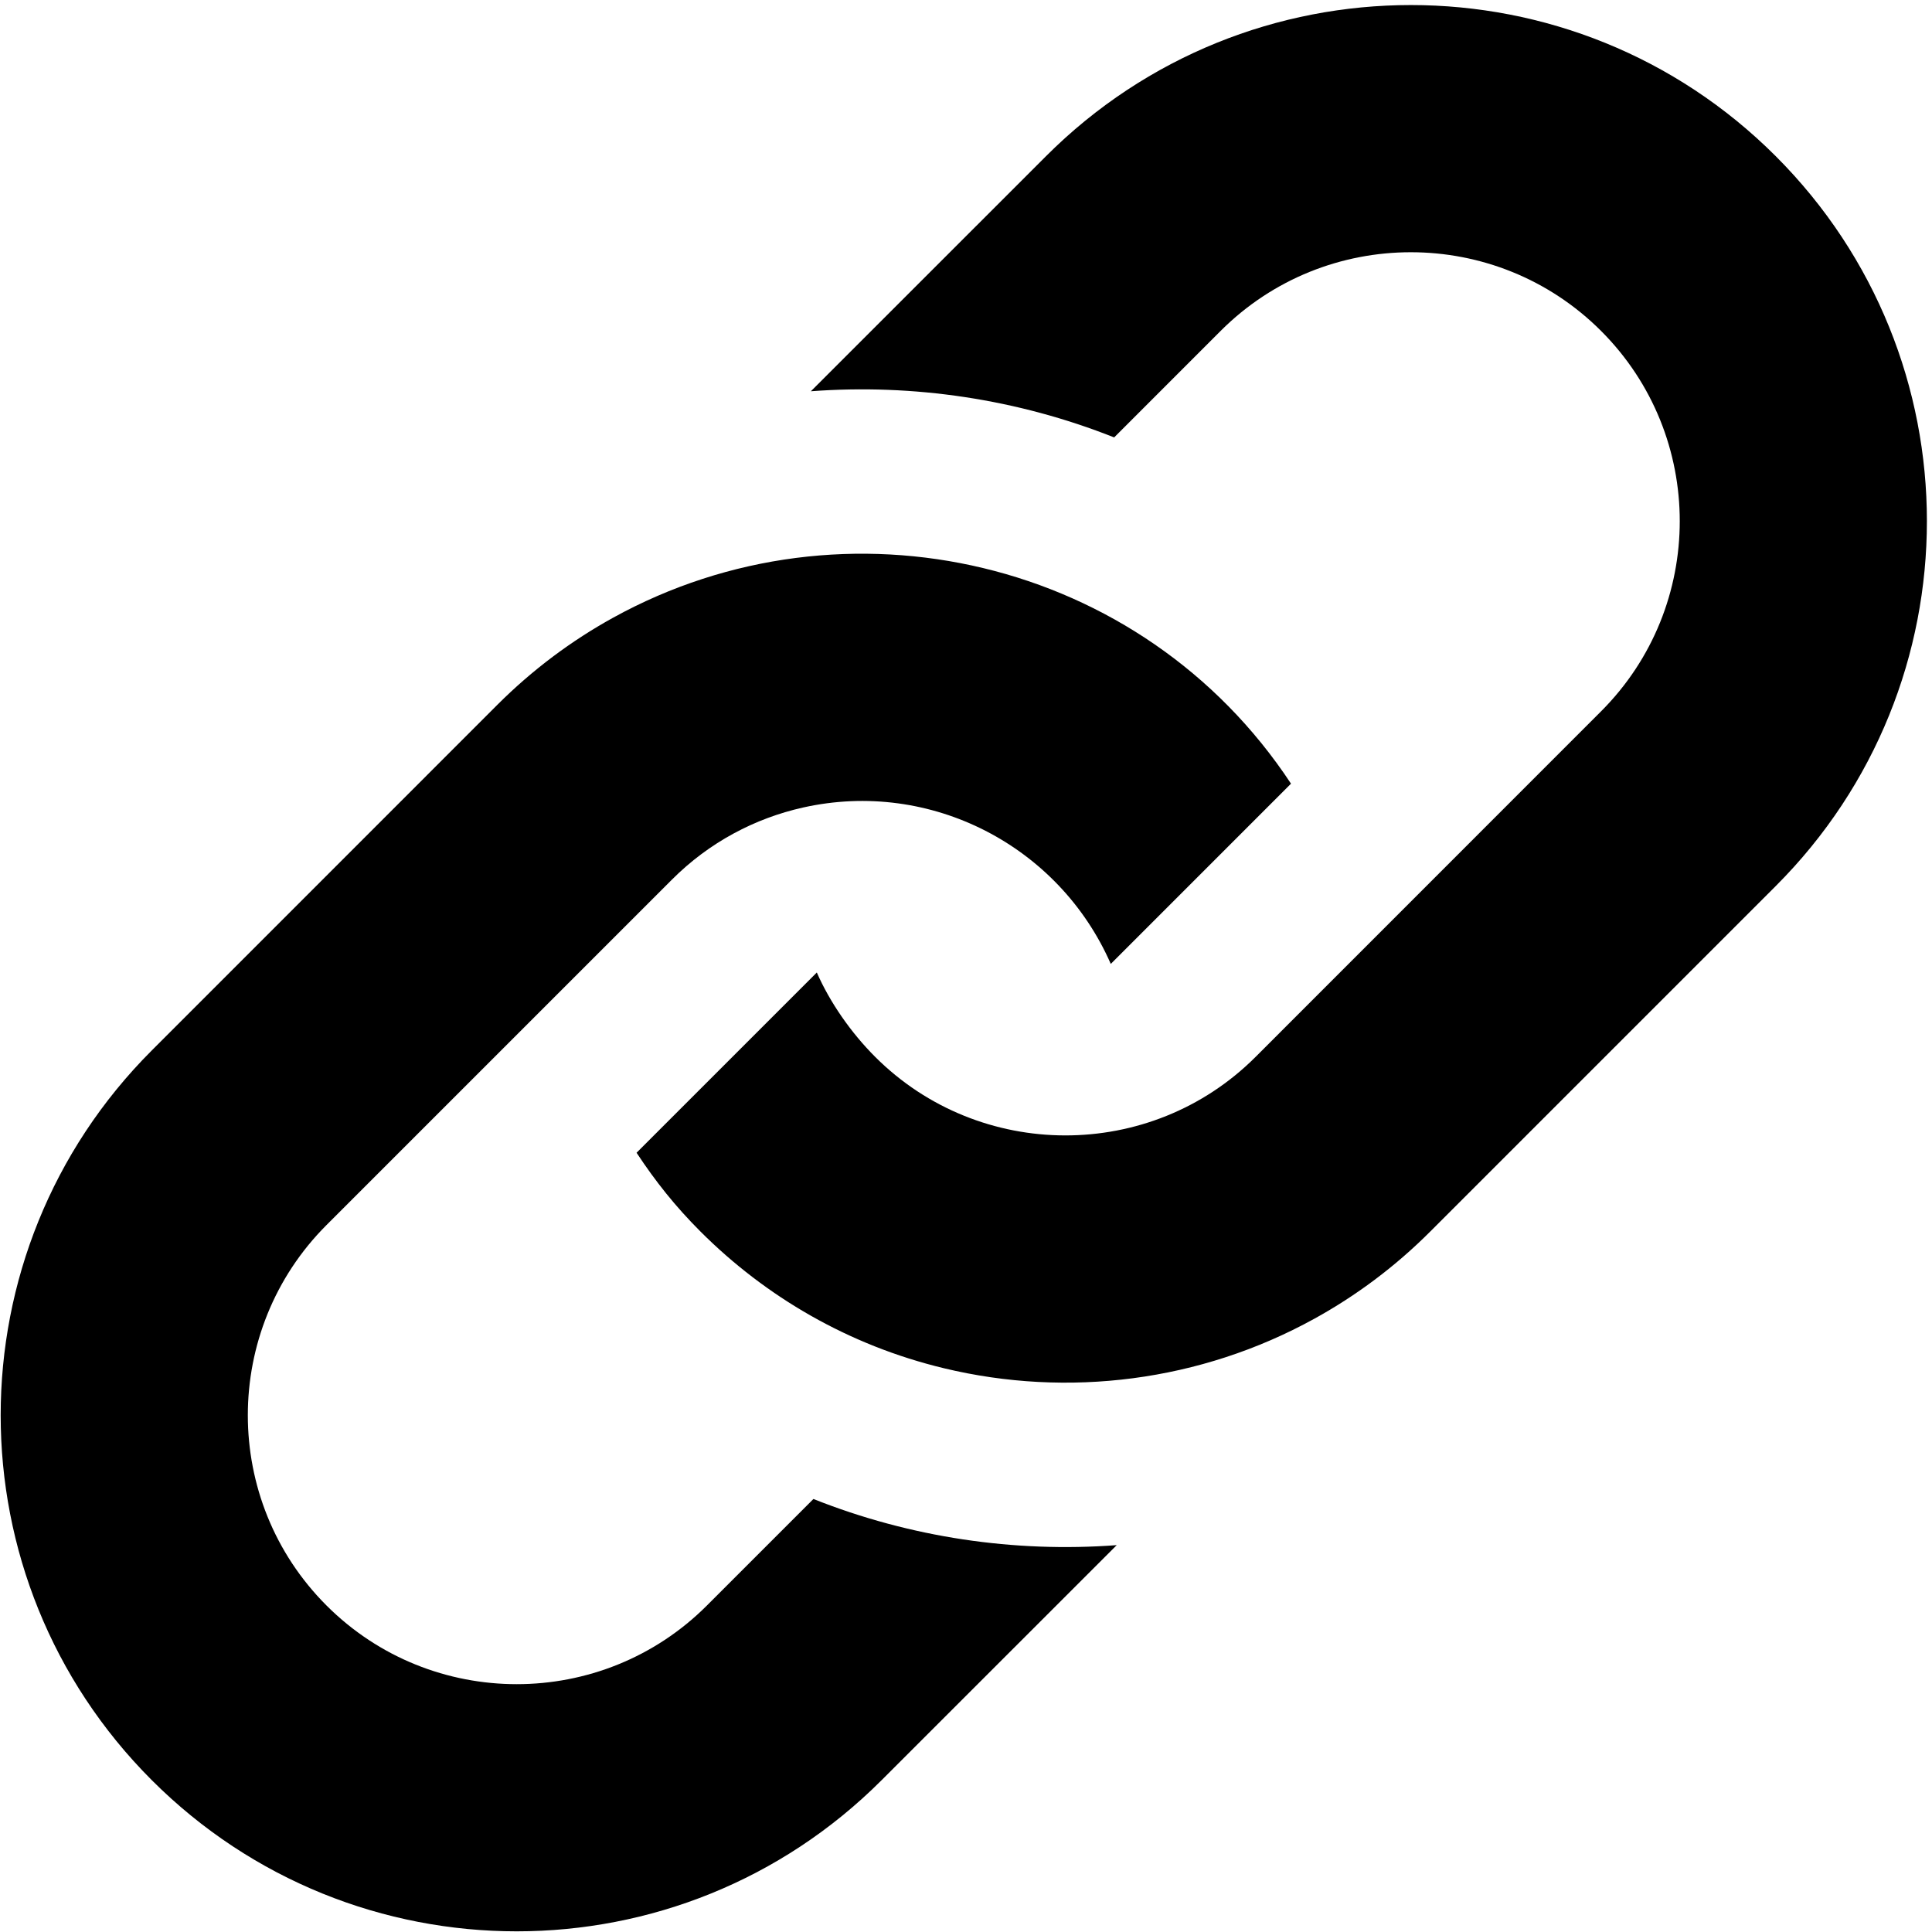 <?xml version="1.0" encoding="utf-8"?>
<!-- Generator: Adobe Illustrator 16.2.0, SVG Export Plug-In . SVG Version: 6.00 Build 0)  -->
<!DOCTYPE svg PUBLIC "-//W3C//DTD SVG 1.1//EN" "http://www.w3.org/Graphics/SVG/1.1/DTD/svg11.dtd">
<svg version="1.1" id="Layer_1" xmlns="http://www.w3.org/2000/svg" xmlns:xlink="http://www.w3.org/1999/xlink" x="0px" y="0px"
	 width="64px" height="64px" viewBox="0 0 64 64" enable-background="new 0 0 64 64" xml:space="preserve">
<path id="link-icon" d="M16.474,23.349c1.168-1.167,2.463-2.13,3.84-2.889c7.674-4.232,17.521-1.98,22.452,5.5l-5.97,5.971
	c-1.712-3.907-5.961-6.127-10.193-5.181c-1.592,0.356-3.106,1.149-4.343,2.387L10.815,40.582c-3.474,3.476-3.474,9.127,0.001,12.602
	c3.474,3.475,9.128,3.475,12.602,0l3.528-3.528c3.207,1.275,6.651,1.783,10.047,1.529l-7.789,7.786
	c-6.675,6.676-17.499,6.676-24.175,0c-6.675-6.675-6.676-17.5,0-24.175L16.474,23.349z M34.649,5.175l-7.788,7.786
	c3.396-0.253,6.839,0.256,10.047,1.529l3.527-3.528c3.474-3.475,9.127-3.475,12.602,0c3.476,3.474,3.476,9.127,0,12.602
	L41.594,35.01c-3.485,3.484-9.149,3.455-12.603,0c-0.806-0.806-1.501-1.809-1.933-2.795l-5.971,5.971
	c0.627,0.95,1.28,1.773,2.117,2.61c2.16,2.16,4.909,3.771,8.07,4.53c4.1,0.987,8.492,0.44,12.265-1.641
	c1.376-0.758,2.674-1.721,3.841-2.89l11.445-11.445c6.675-6.675,6.675-17.5,0-24.175C52.15-1.502,41.325-1.502,34.649,5.175z"/>
</svg>

